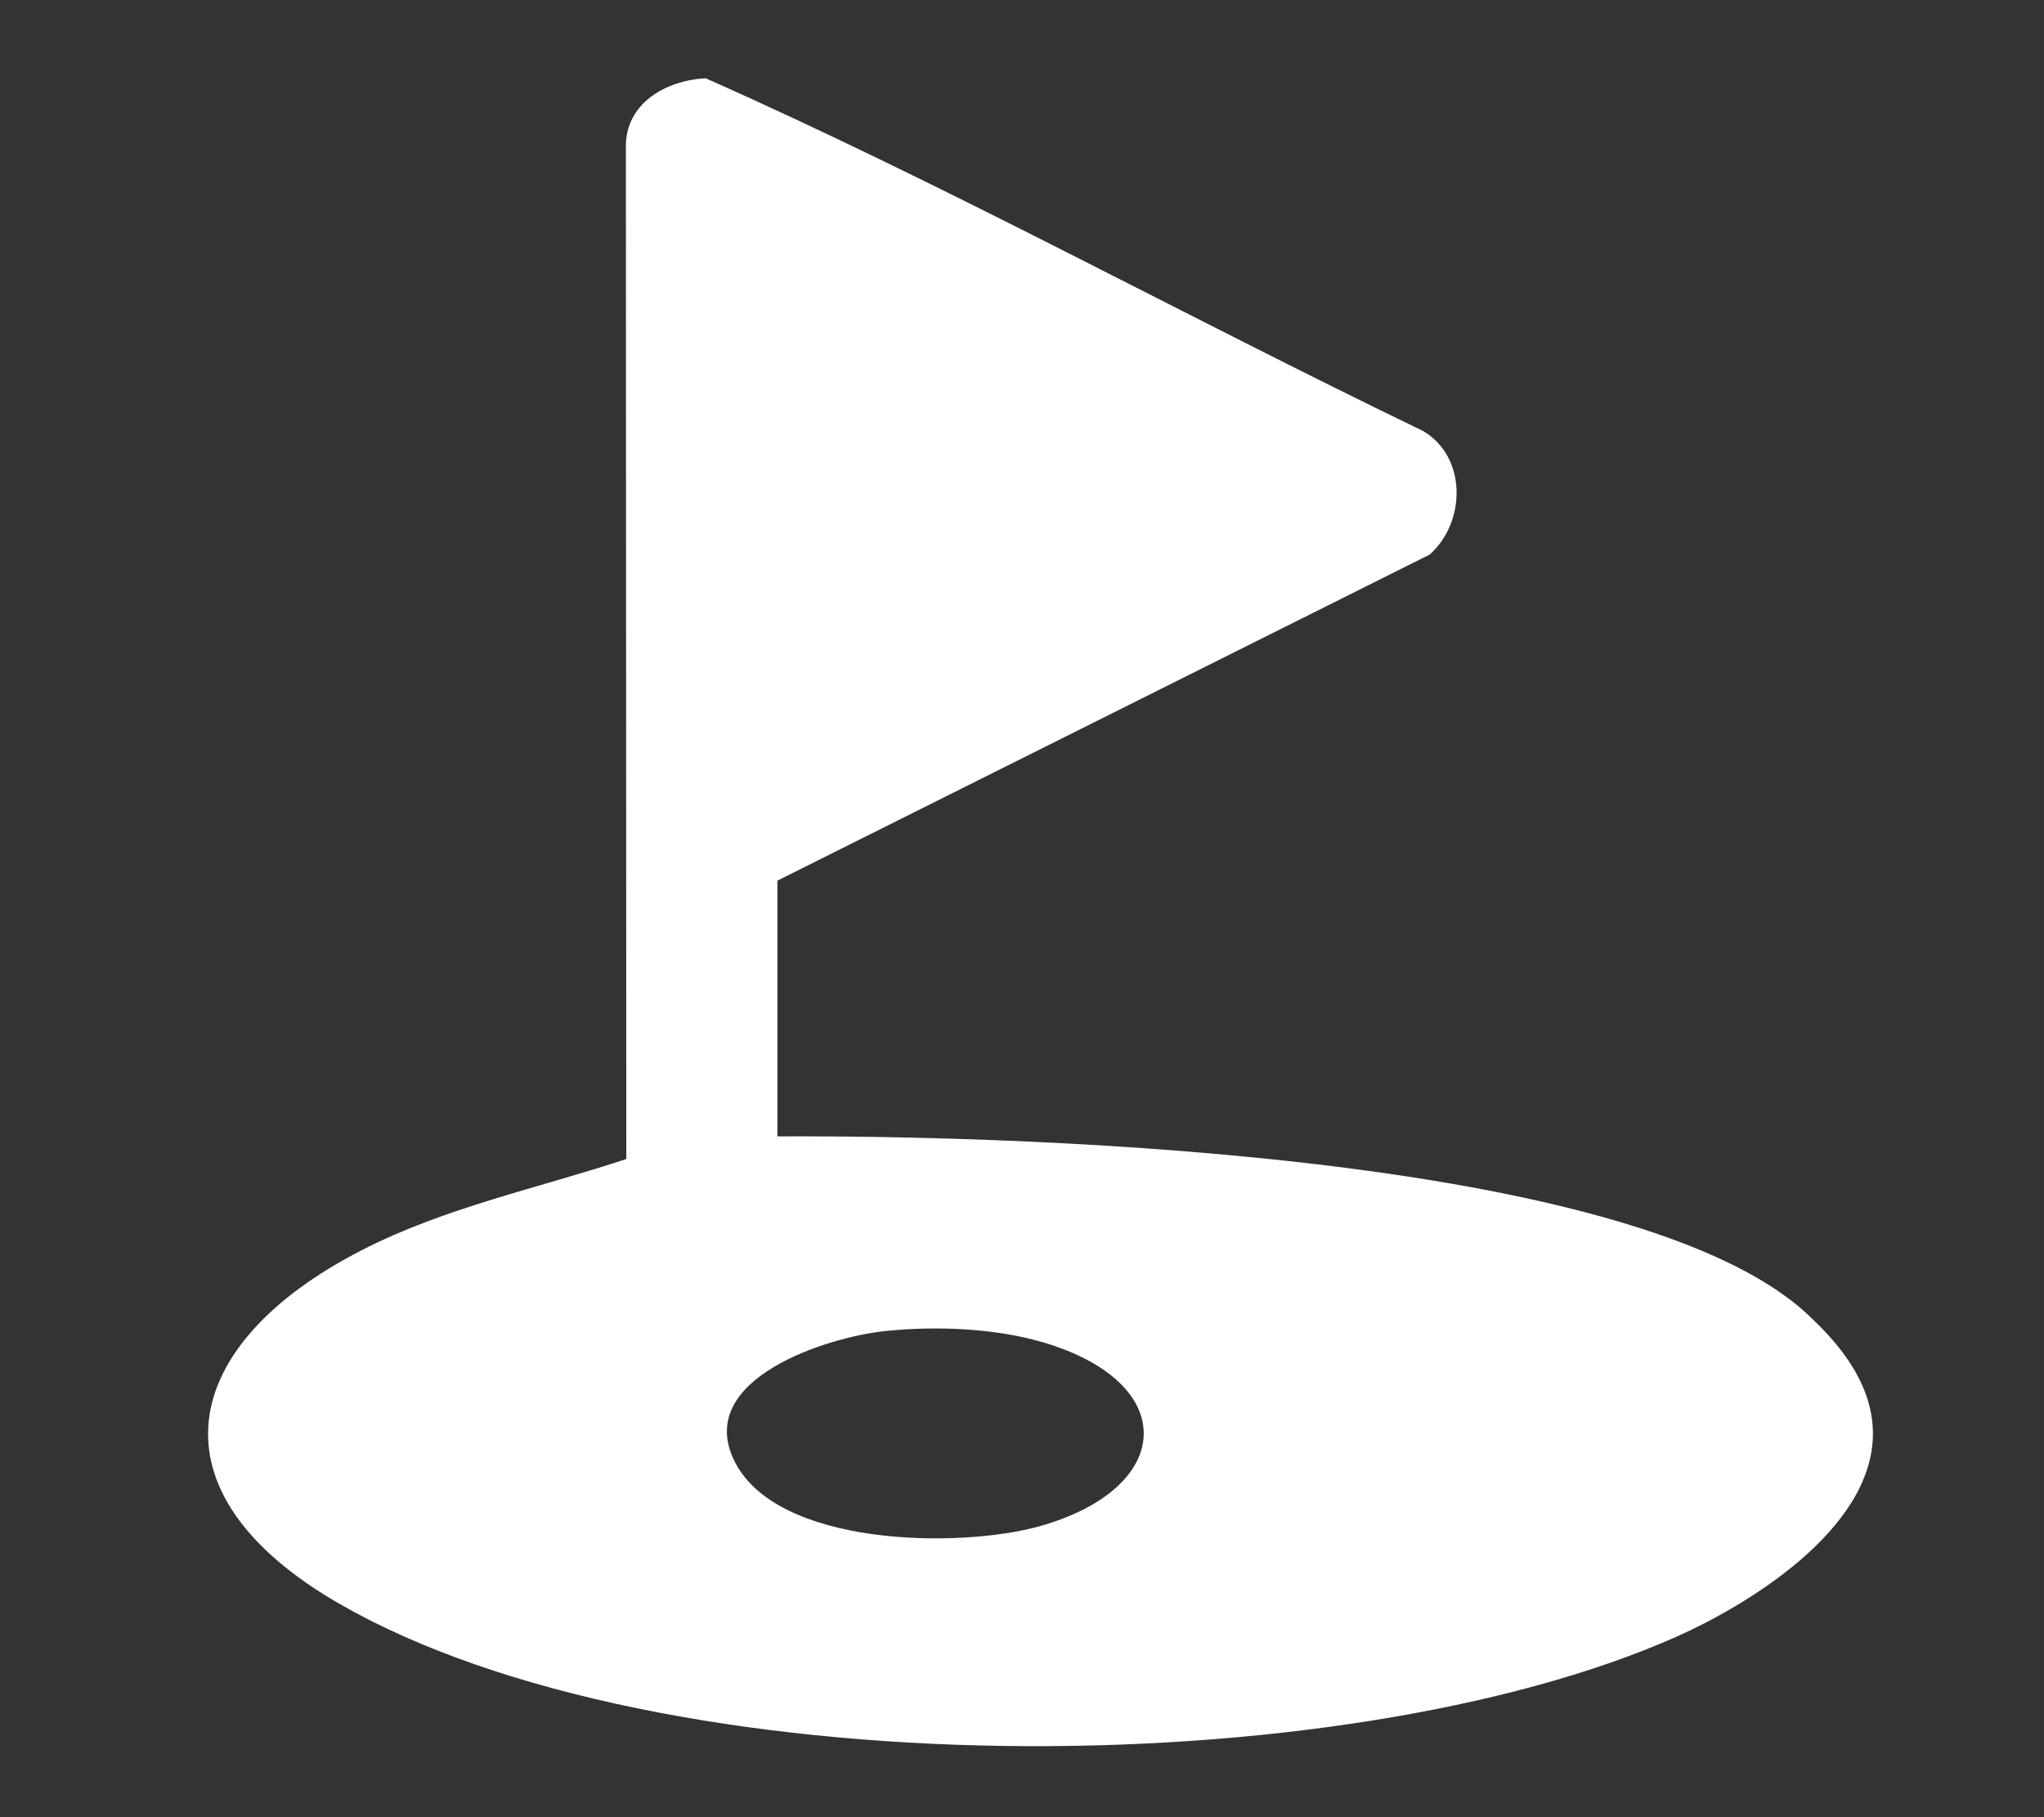 <?xml version="1.0" encoding="UTF-8"?>
<svg id="Layer_1" xmlns="http://www.w3.org/2000/svg" width="8in" height="7.111in" version="1.1" viewBox="0 0 576 512">
  <rect x="0" y="0" width="576" height="512" fill="#333333" stroke="none"/>
  <!-- Generator: Adobe Illustrator 29.5.1, SVG Export Plug-In . SVG Version: 2.1.0 Build 141)  -->
  <defs>
    <style>
      .st0 {
        fill: #fff;
      }
    </style>
  </defs>
  <path class="st0" d="M219.067,248.131v72.05c32.591-.139,237.816.026,290.887,50.694,5.235,4.998,17.935,17.123,17.841,33.222-.161,27.356-36.548,48.704-55.292,57.033-94.825,42.141-286.064,43.097-376.982-9.316-54.195-31.243-45.791-72.764,6.386-99.547,23.493-12.059,49.698-17.462,74.585-25.701l-.123-285.084c-.171-12.447,11.347-18.839,22.48-19.435,68.437,30.378,134.522,66.757,202.097,99.344,12.516,7.296,12.21,25.746,1.946,34.863l-183.826,91.876ZM249.641,375.017c-16.795,1.716-53.533,13.528-42.91,36.177,11.608,24.749,63.785,25.125,86.175,18.851,38.118-10.681,39.867-40.309,1.159-51.791-13.668-4.054-30.245-4.685-44.424-3.237Z"/>
</svg>